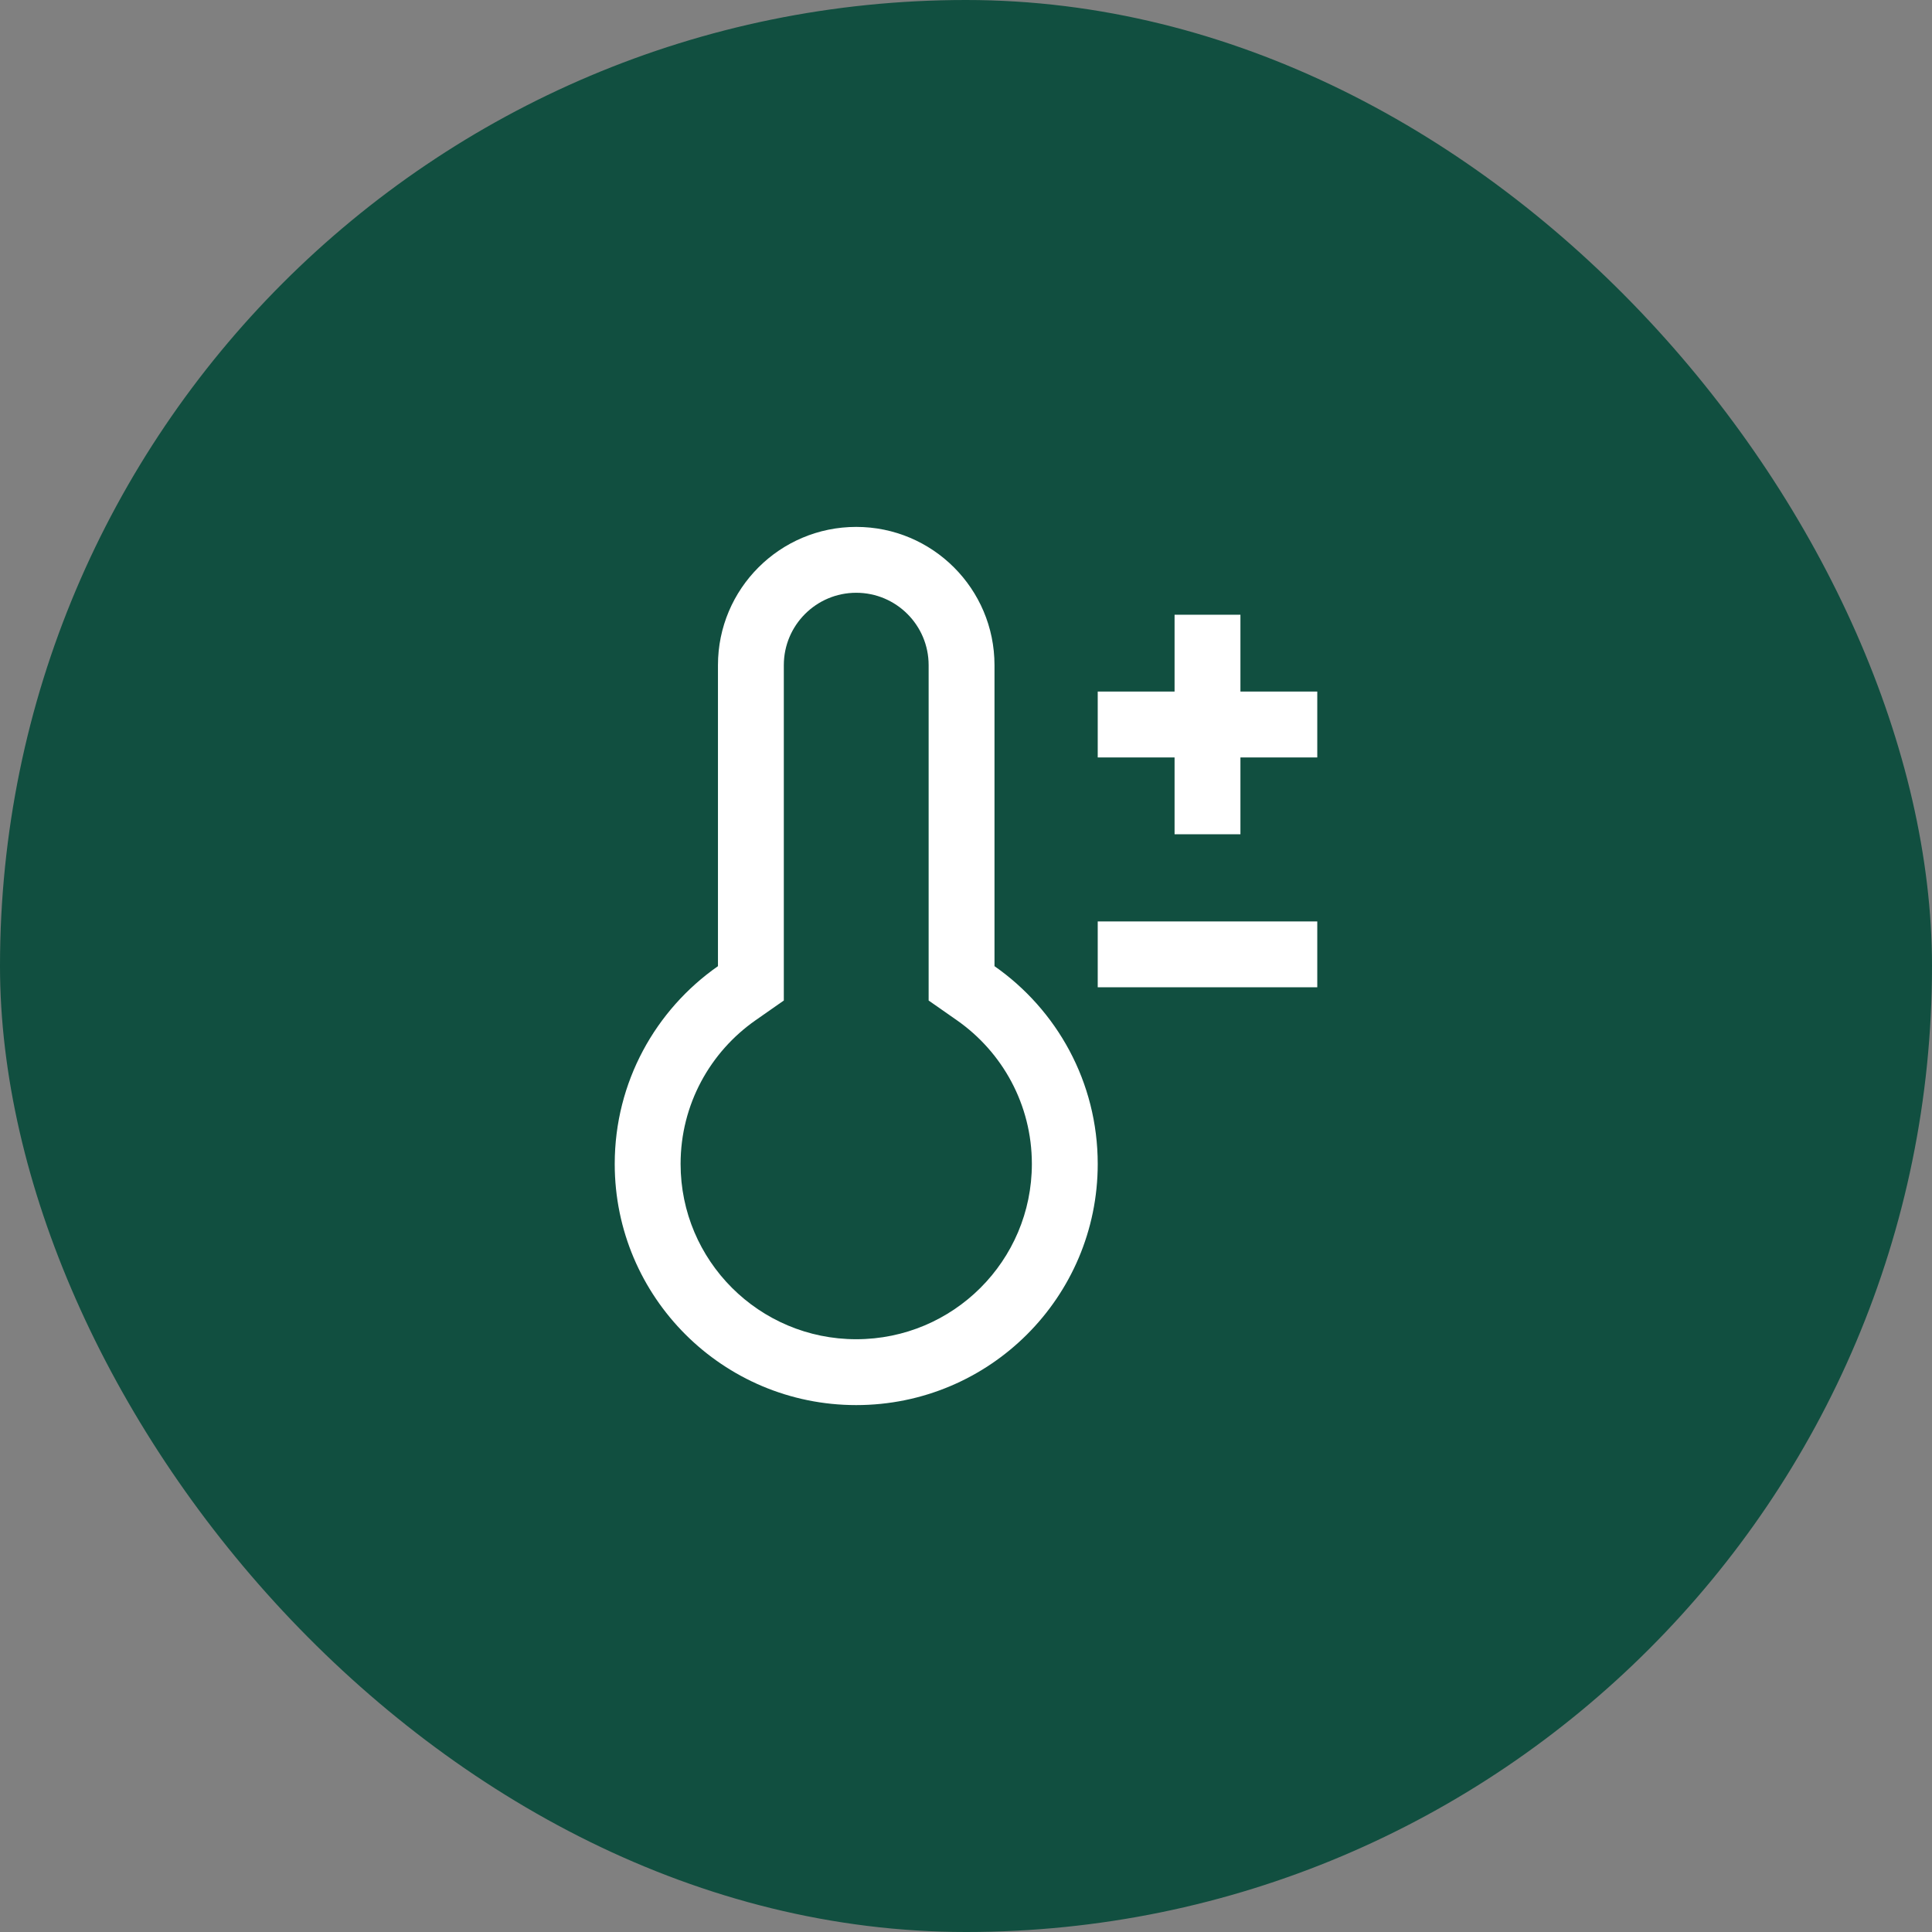 <?xml version="1.0" encoding="UTF-8"?> <svg xmlns="http://www.w3.org/2000/svg" width="44" height="44" viewBox="0 0 44 44" fill="none"><rect x="0" y="0" width="44" height="44" fill="#808080" stroke="none"/><rect width="44" height="44" rx="22" fill="#114F40"></rect><path fill-rule="evenodd" clip-rule="evenodd" d="M17.851 22.786L17.21 23.234C16.173 23.958 15.5 25.155 15.5 26.508C15.5 28.711 17.289 30.5 19.5 30.5C21.711 30.5 23.5 28.711 23.5 26.508C23.5 25.155 22.827 23.958 21.79 23.234L21.149 22.786V22.004V15.149C21.149 14.238 20.41 13.5 19.5 13.5C18.59 13.5 17.851 14.238 17.851 15.149V22.004V22.786ZM16.351 15.149C16.351 13.41 17.761 12 19.5 12C21.239 12 22.649 13.41 22.649 15.149V22.004C24.07 22.997 25 24.644 25 26.508C25 29.541 22.538 32 19.5 32C16.462 32 14 29.541 14 26.508C14 24.644 14.93 22.997 16.351 22.004V15.149ZM26.75 17.25V19H28.25V17.25H30V15.75H28.25V14H26.75V15.75H25V17.25H26.75ZM25 22.485H30V20.985H25V22.485Z" fill="white"></path></svg> 